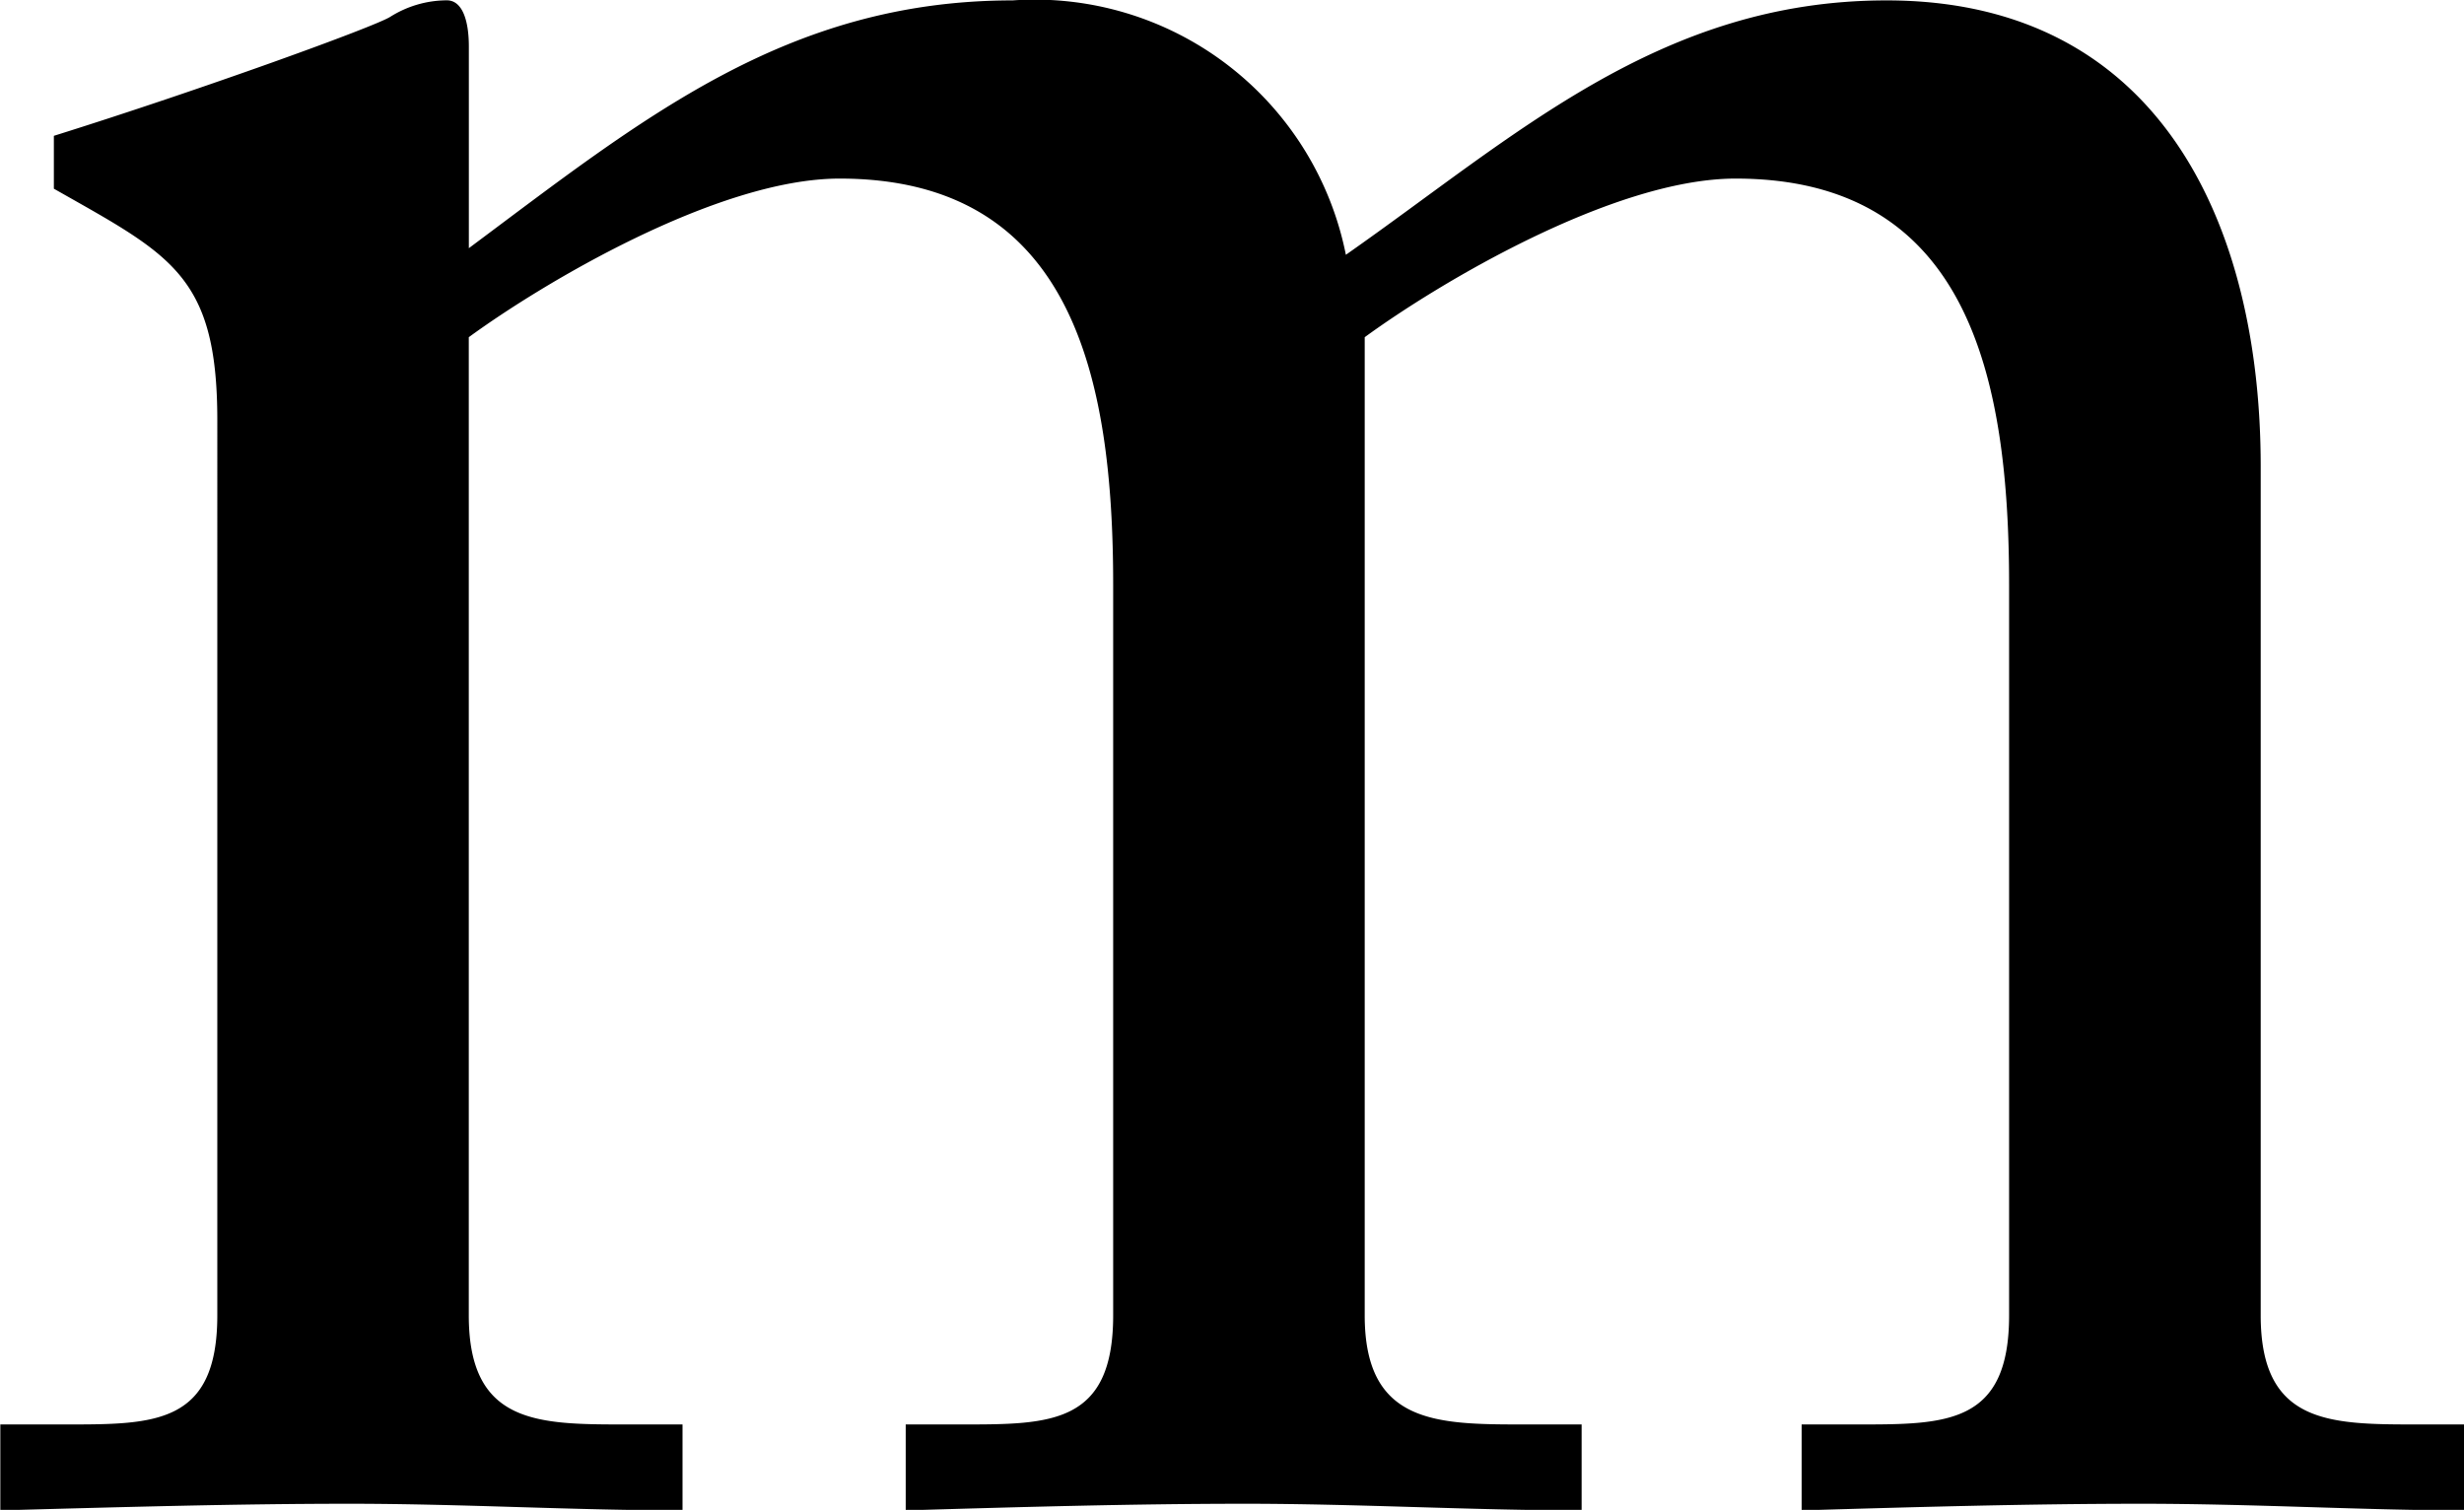 <svg id="ai_ttl-m_w.svg" xmlns="http://www.w3.org/2000/svg" width="37.282" height="22.844" viewBox="0 0 37.282 22.844">
  <defs>
    <style>
      .cls-1 {
        fill-rule: evenodd;
      }
    </style>
  </defs>
  <path id="Hello_nice_to_meet_you._I_am_the_new_Miss_Fairlady_AI._のコピー" data-name="Hello, nice to meet you. I am the new Miss Fairlady, AI. のコピー" class="cls-1" d="M398.85,35.965c0,1.65-.951,1.65-2.283,1.65h-1v1.3c1.855-.05,3.568-0.1,5.28-0.1s3.377,0.1,5.042.1v-1.3h-0.856c-1.332,0-2.378,0-2.378-1.65v-14.8c1.094-.8,3.757-2.4,5.612-2.4,3.52,0,4.138,3,4.138,6.149V35.965c0,1.65-.951,1.65-2.283,1.65h-0.856v1.3c1.712-.05,3.425-0.1,5.137-0.1s3.425,0.1,5.09.1v-1.3h-0.857c-1.331,0-2.425,0-2.425-1.65v-14.8c1.094-.8,3.757-2.4,5.612-2.4,3.52,0,4.138,3,4.138,6.149V35.965c0,1.65-.951,1.65-2.283,1.65h-0.856v1.3c1.712-.05,3.425-0.1,5.137-0.1s3.377,0.1,4.9.1v-1.3h-0.713c-1.332,0-2.378,0-2.378-1.65V23.118c0-3.649-1.523-7.049-5.661-7.049-3.424,0-5.612,2.05-8.181,3.849a4.8,4.8,0,0,0-5.042-3.849c-3.424,0-5.612,1.8-8.228,3.749v-3.05c0-.4-0.1-0.7-0.333-0.7a1.614,1.614,0,0,0-.857.25c-0.237.15-2.853,1.1-5.089,1.8v0.8c1.76,1,2.473,1.3,2.473,3.5V35.965Z" transform="translate(-395.562 -16.063)"/>
</svg>
